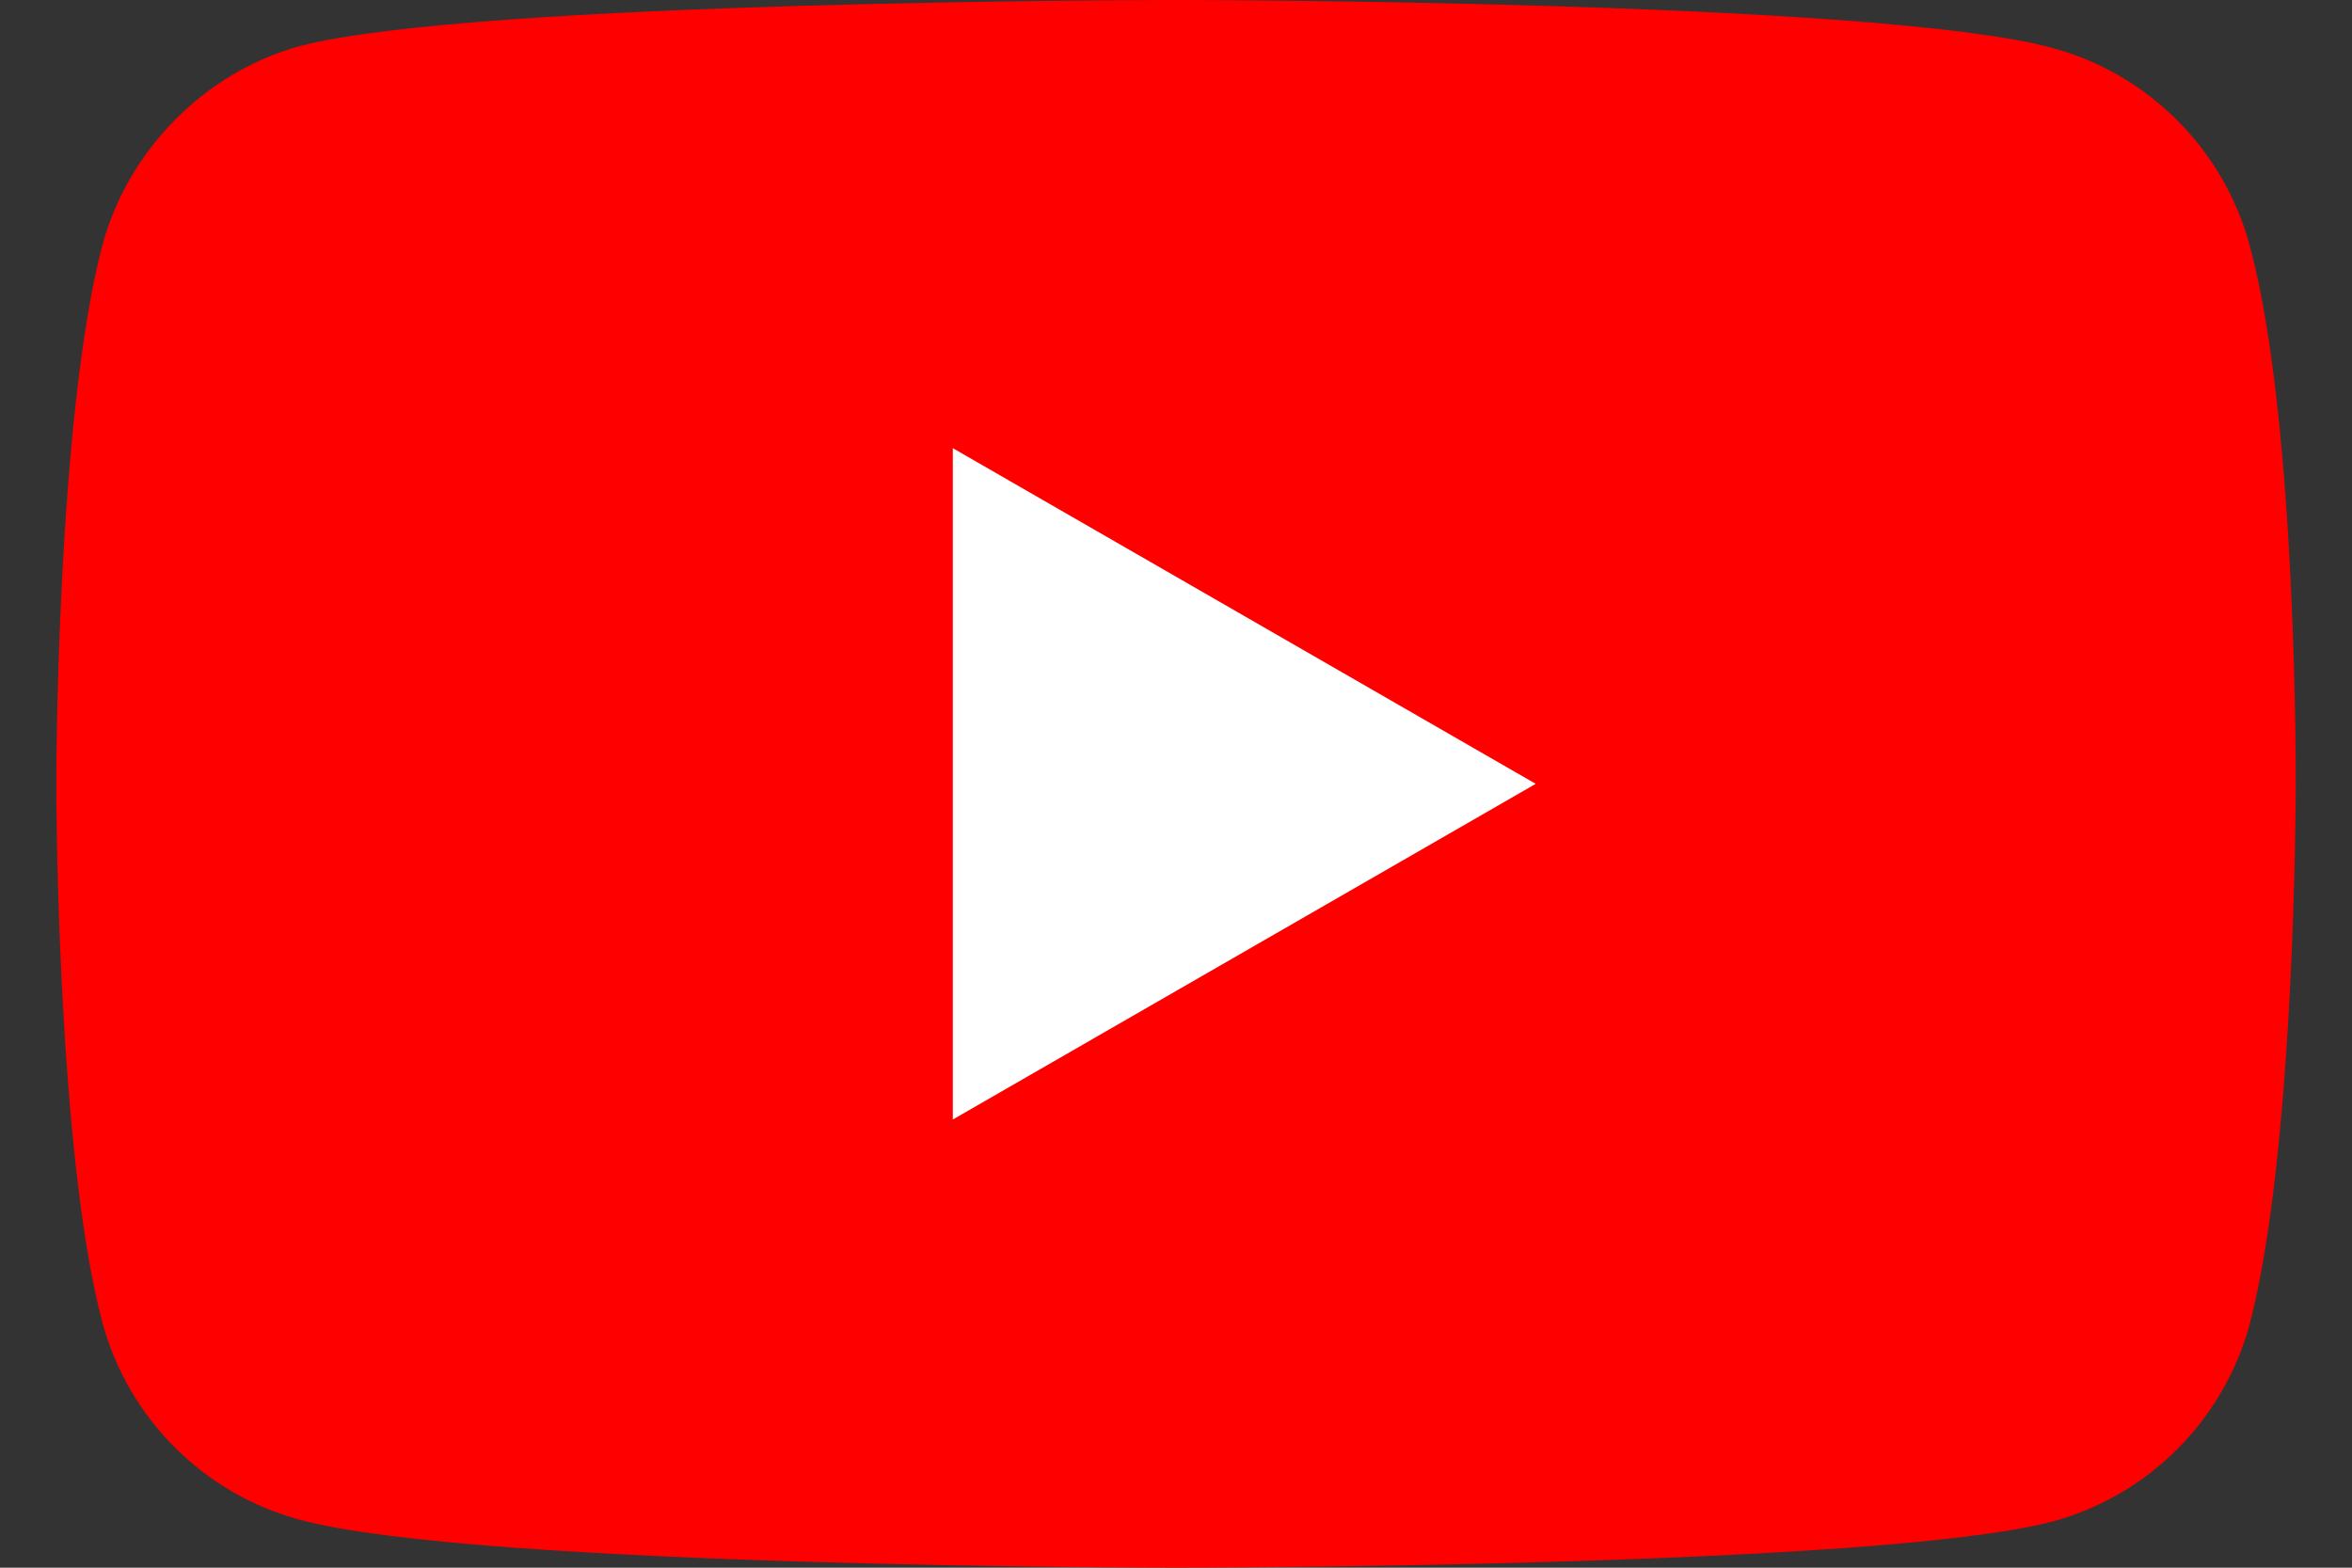 <?xml version="1.0" encoding="UTF-8"?> <svg xmlns="http://www.w3.org/2000/svg" width="36" height="24" viewBox="0 0 36 24" fill="none"><rect x="0" y="0" width="36" height="24" fill="#333333" stroke="none"/> <path d="M34.433 3.755C34.038 2.287 32.88 1.129 31.412 0.734C28.73 0 18 0 18 0C18 0 7.271 0 4.588 0.706C3.148 1.101 1.962 2.287 1.567 3.755C0.861 6.438 0.861 12 0.861 12C0.861 12 0.861 17.591 1.567 20.245C1.962 21.713 3.12 22.871 4.588 23.266C7.299 24 18 24 18 24C18 24 28.73 24 31.412 23.294C32.88 22.899 34.038 21.741 34.433 20.273C35.139 17.591 35.139 12.028 35.139 12.028C35.139 12.028 35.167 6.438 34.433 3.755Z" fill="#FF0000"></path> <path d="M14.584 6.861V17.139L23.506 12L14.584 6.861Z" fill="white"></path> </svg> 